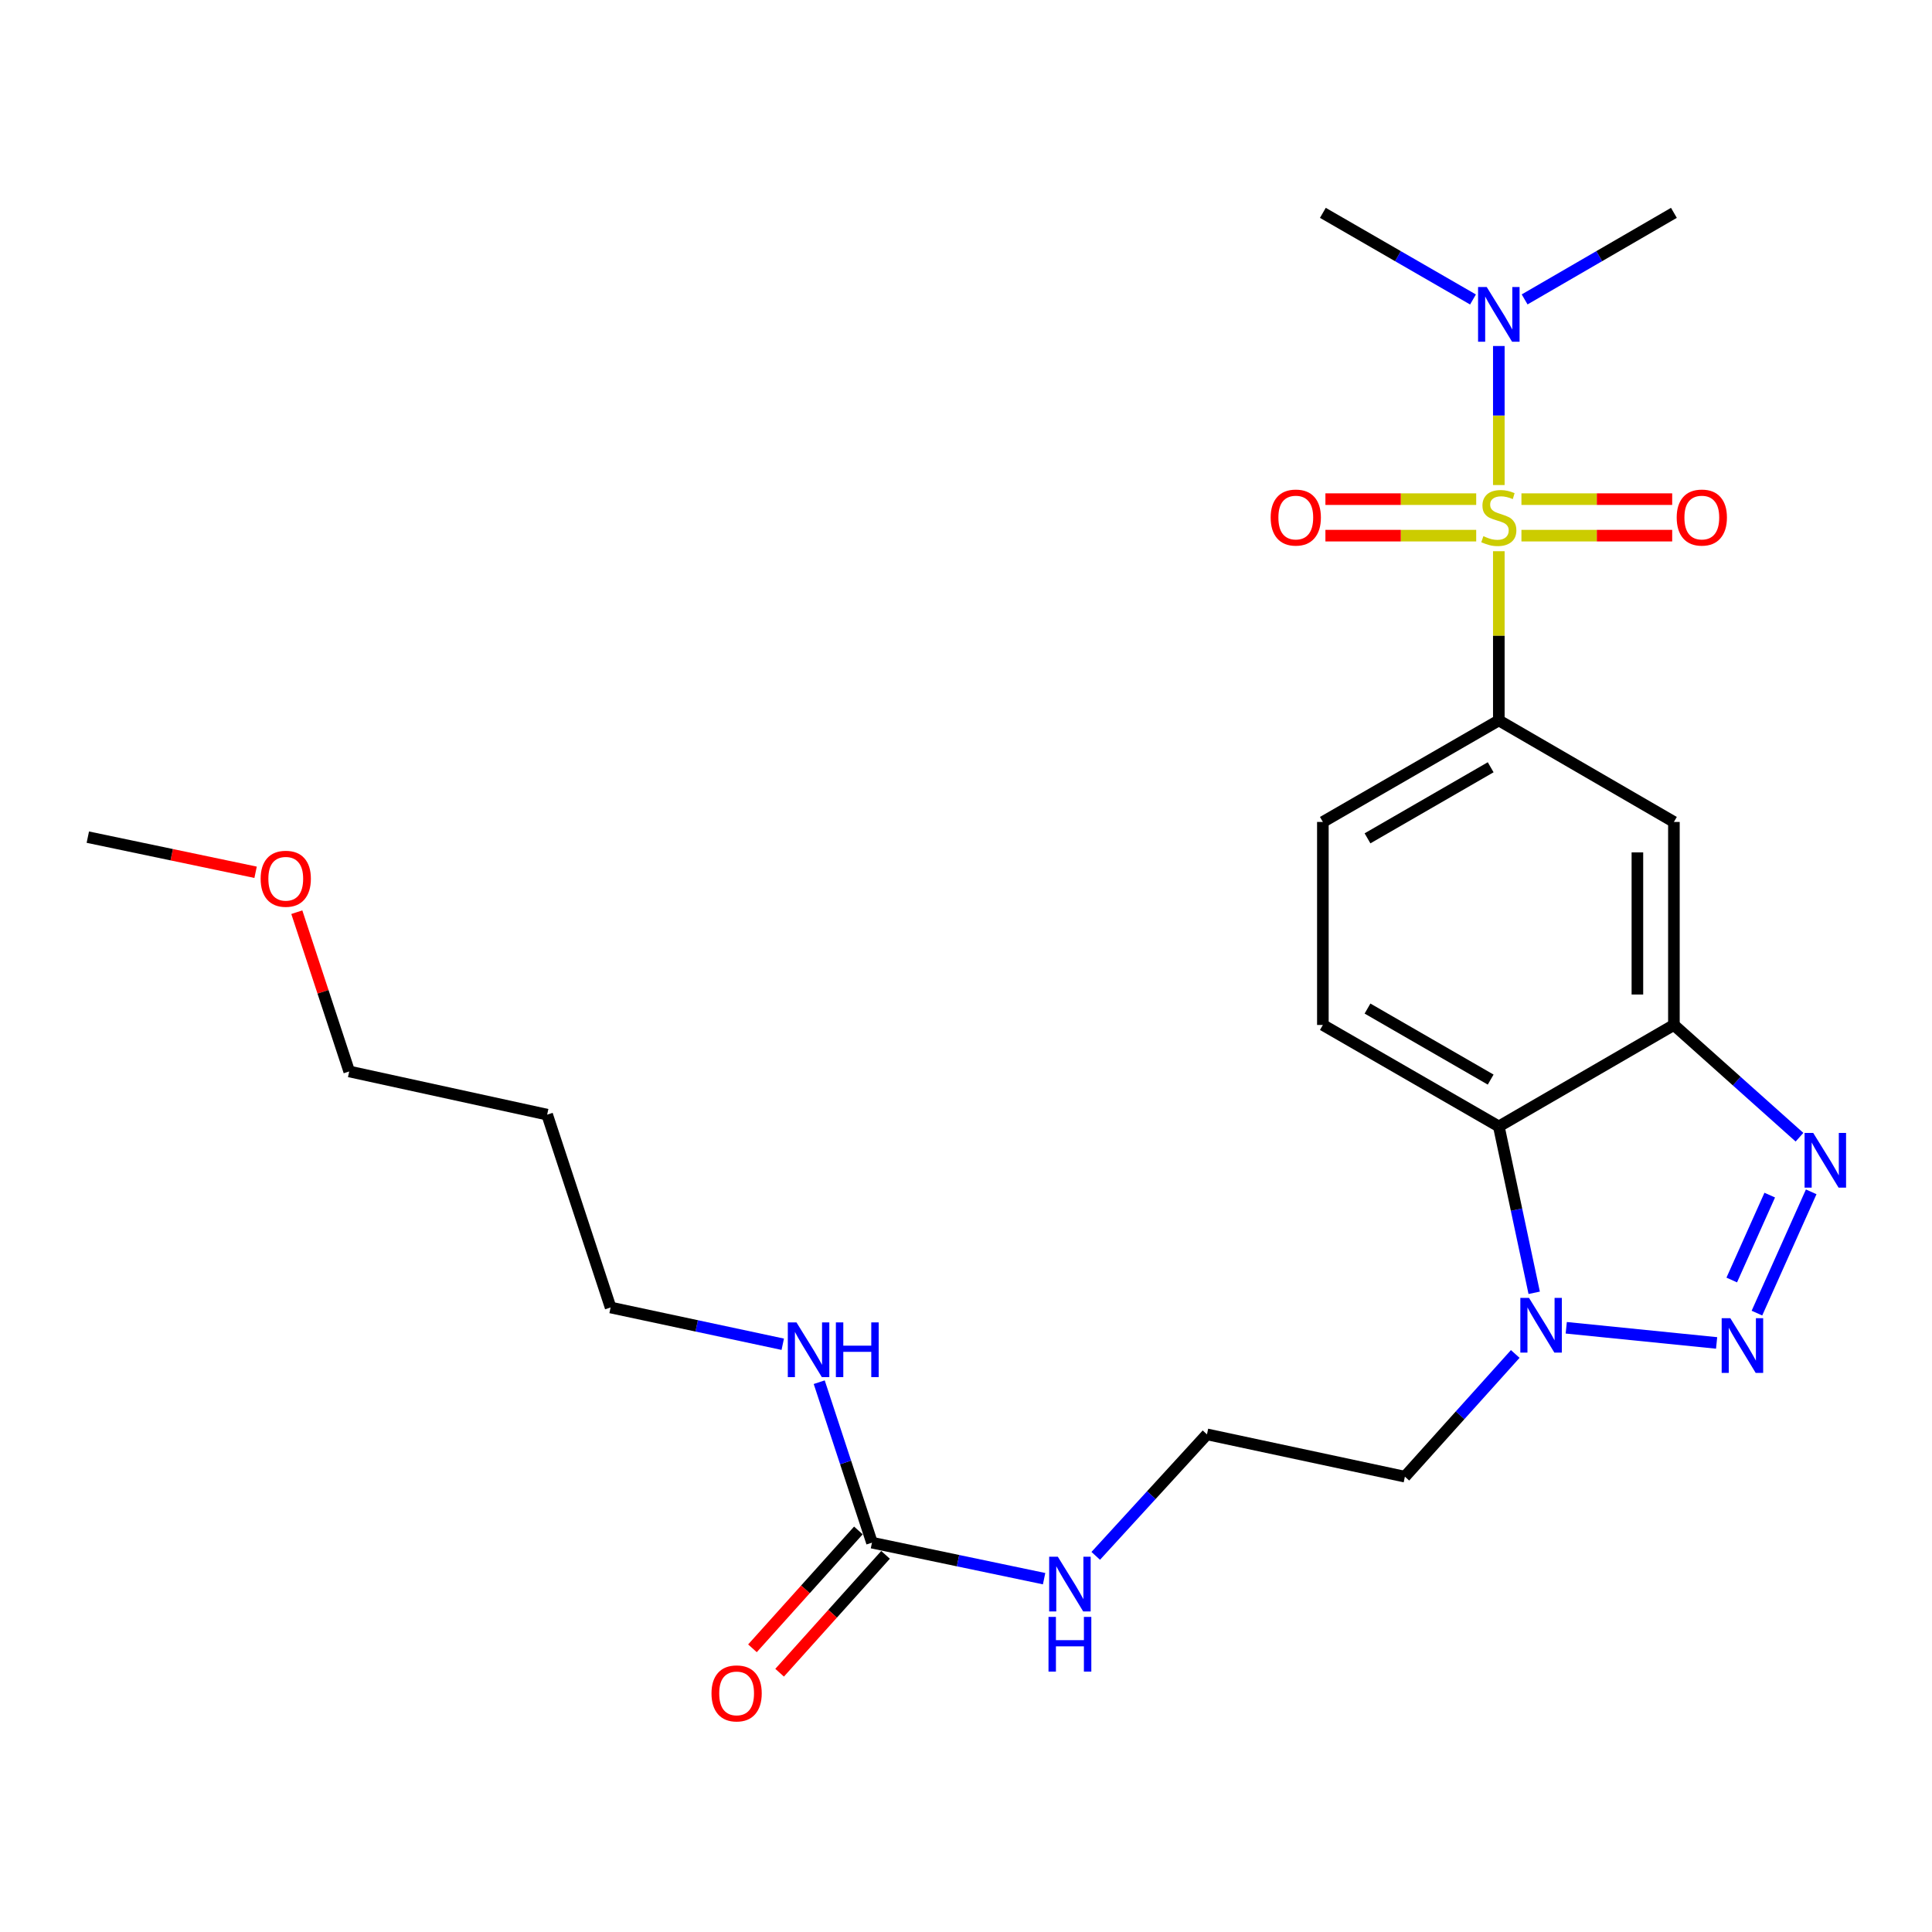 <?xml version='1.0' encoding='iso-8859-1'?>
<svg version='1.1' baseProfile='full'
              xmlns='http://www.w3.org/2000/svg'
                      xmlns:rdkit='http://www.rdkit.org/xml'
                      xmlns:xlink='http://www.w3.org/1999/xlink'
                  xml:space='preserve'
width='1000px' height='1000px' viewBox='0 0 1000 1000'>
<!-- END OF HEADER -->
<rect style='opacity:1.0;fill:#FFFFFF;stroke:none' width='1000' height='1000' x='0' y='0'> </rect>
<path class='bond-5' d='M 775.787,285.31 L 775.787,329.097' style='fill:none;fill-rule:evenodd;stroke:#CCCC00;stroke-width:6px;stroke-linecap:butt;stroke-linejoin:miter;stroke-opacity:1' />
<path class='bond-5' d='M 775.787,329.097 L 775.787,372.884' style='fill:none;fill-rule:evenodd;stroke:#000000;stroke-width:6px;stroke-linecap:butt;stroke-linejoin:miter;stroke-opacity:1' />
<path class='bond-8' d='M 775.787,251.056 L 775.787,215.074' style='fill:none;fill-rule:evenodd;stroke:#CCCC00;stroke-width:6px;stroke-linecap:butt;stroke-linejoin:miter;stroke-opacity:1' />
<path class='bond-8' d='M 775.787,215.074 L 775.787,179.092' style='fill:none;fill-rule:evenodd;stroke:#0000FF;stroke-width:6px;stroke-linecap:butt;stroke-linejoin:miter;stroke-opacity:1' />
<path class='bond-9' d='M 787.494,277.252 L 826.509,277.252' style='fill:none;fill-rule:evenodd;stroke:#CCCC00;stroke-width:6px;stroke-linecap:butt;stroke-linejoin:miter;stroke-opacity:1' />
<path class='bond-9' d='M 826.509,277.252 L 865.523,277.252' style='fill:none;fill-rule:evenodd;stroke:#FF0000;stroke-width:6px;stroke-linecap:butt;stroke-linejoin:miter;stroke-opacity:1' />
<path class='bond-9' d='M 787.494,258.355 L 826.509,258.355' style='fill:none;fill-rule:evenodd;stroke:#CCCC00;stroke-width:6px;stroke-linecap:butt;stroke-linejoin:miter;stroke-opacity:1' />
<path class='bond-9' d='M 826.509,258.355 L 865.523,258.355' style='fill:none;fill-rule:evenodd;stroke:#FF0000;stroke-width:6px;stroke-linecap:butt;stroke-linejoin:miter;stroke-opacity:1' />
<path class='bond-10' d='M 764.08,258.355 L 725.056,258.355' style='fill:none;fill-rule:evenodd;stroke:#CCCC00;stroke-width:6px;stroke-linecap:butt;stroke-linejoin:miter;stroke-opacity:1' />
<path class='bond-10' d='M 725.056,258.355 L 686.031,258.355' style='fill:none;fill-rule:evenodd;stroke:#FF0000;stroke-width:6px;stroke-linecap:butt;stroke-linejoin:miter;stroke-opacity:1' />
<path class='bond-10' d='M 764.08,277.252 L 725.056,277.252' style='fill:none;fill-rule:evenodd;stroke:#CCCC00;stroke-width:6px;stroke-linecap:butt;stroke-linejoin:miter;stroke-opacity:1' />
<path class='bond-10' d='M 725.056,277.252 L 686.031,277.252' style='fill:none;fill-rule:evenodd;stroke:#FF0000;stroke-width:6px;stroke-linecap:butt;stroke-linejoin:miter;stroke-opacity:1' />
<path class='bond-0' d='M 909.387,679.663 L 937.477,616.892' style='fill:none;fill-rule:evenodd;stroke:#0000FF;stroke-width:6px;stroke-linecap:butt;stroke-linejoin:miter;stroke-opacity:1' />
<path class='bond-0' d='M 896.351,662.529 L 916.014,618.589' style='fill:none;fill-rule:evenodd;stroke:#0000FF;stroke-width:6px;stroke-linecap:butt;stroke-linejoin:miter;stroke-opacity:1' />
<path class='bond-26' d='M 888.517,695.102 L 810.689,687.254' style='fill:none;fill-rule:evenodd;stroke:#0000FF;stroke-width:6px;stroke-linecap:butt;stroke-linejoin:miter;stroke-opacity:1' />
<path class='bond-1' d='M 931.415,588.618 L 898.913,559.569' style='fill:none;fill-rule:evenodd;stroke:#0000FF;stroke-width:6px;stroke-linecap:butt;stroke-linejoin:miter;stroke-opacity:1' />
<path class='bond-1' d='M 898.913,559.569 L 866.411,530.52' style='fill:none;fill-rule:evenodd;stroke:#000000;stroke-width:6px;stroke-linecap:butt;stroke-linejoin:miter;stroke-opacity:1' />
<path class='bond-2' d='M 866.411,530.52 L 866.411,425.439' style='fill:none;fill-rule:evenodd;stroke:#000000;stroke-width:6px;stroke-linecap:butt;stroke-linejoin:miter;stroke-opacity:1' />
<path class='bond-2' d='M 847.514,514.758 L 847.514,441.201' style='fill:none;fill-rule:evenodd;stroke:#000000;stroke-width:6px;stroke-linecap:butt;stroke-linejoin:miter;stroke-opacity:1' />
<path class='bond-25' d='M 866.411,530.52 L 775.787,583.044' style='fill:none;fill-rule:evenodd;stroke:#000000;stroke-width:6px;stroke-linecap:butt;stroke-linejoin:miter;stroke-opacity:1' />
<path class='bond-3' d='M 794.096,669.15 L 784.942,626.097' style='fill:none;fill-rule:evenodd;stroke:#0000FF;stroke-width:6px;stroke-linecap:butt;stroke-linejoin:miter;stroke-opacity:1' />
<path class='bond-3' d='M 784.942,626.097 L 775.787,583.044' style='fill:none;fill-rule:evenodd;stroke:#000000;stroke-width:6px;stroke-linecap:butt;stroke-linejoin:miter;stroke-opacity:1' />
<path class='bond-15' d='M 784.291,700.812 L 755.73,732.567' style='fill:none;fill-rule:evenodd;stroke:#0000FF;stroke-width:6px;stroke-linecap:butt;stroke-linejoin:miter;stroke-opacity:1' />
<path class='bond-15' d='M 755.73,732.567 L 727.169,764.323' style='fill:none;fill-rule:evenodd;stroke:#000000;stroke-width:6px;stroke-linecap:butt;stroke-linejoin:miter;stroke-opacity:1' />
<path class='bond-4' d='M 775.787,583.044 L 684.712,530.52' style='fill:none;fill-rule:evenodd;stroke:#000000;stroke-width:6px;stroke-linecap:butt;stroke-linejoin:miter;stroke-opacity:1' />
<path class='bond-4' d='M 771.567,558.795 L 707.815,522.028' style='fill:none;fill-rule:evenodd;stroke:#000000;stroke-width:6px;stroke-linecap:butt;stroke-linejoin:miter;stroke-opacity:1' />
<path class='bond-6' d='M 775.787,372.884 L 866.411,425.439' style='fill:none;fill-rule:evenodd;stroke:#000000;stroke-width:6px;stroke-linecap:butt;stroke-linejoin:miter;stroke-opacity:1' />
<path class='bond-12' d='M 775.787,372.884 L 684.712,425.439' style='fill:none;fill-rule:evenodd;stroke:#000000;stroke-width:6px;stroke-linecap:butt;stroke-linejoin:miter;stroke-opacity:1' />
<path class='bond-12' d='M 771.571,397.135 L 707.819,433.924' style='fill:none;fill-rule:evenodd;stroke:#000000;stroke-width:6px;stroke-linecap:butt;stroke-linejoin:miter;stroke-opacity:1' />
<path class='bond-7' d='M 451.329,798.475 L 495.879,807.796' style='fill:none;fill-rule:evenodd;stroke:#000000;stroke-width:6px;stroke-linecap:butt;stroke-linejoin:miter;stroke-opacity:1' />
<path class='bond-7' d='M 495.879,807.796 L 540.428,817.118' style='fill:none;fill-rule:evenodd;stroke:#0000FF;stroke-width:6px;stroke-linecap:butt;stroke-linejoin:miter;stroke-opacity:1' />
<path class='bond-13' d='M 444.302,792.158 L 416.887,822.659' style='fill:none;fill-rule:evenodd;stroke:#000000;stroke-width:6px;stroke-linecap:butt;stroke-linejoin:miter;stroke-opacity:1' />
<path class='bond-13' d='M 416.887,822.659 L 389.471,853.16' style='fill:none;fill-rule:evenodd;stroke:#FF0000;stroke-width:6px;stroke-linecap:butt;stroke-linejoin:miter;stroke-opacity:1' />
<path class='bond-13' d='M 458.356,804.791 L 430.941,835.292' style='fill:none;fill-rule:evenodd;stroke:#000000;stroke-width:6px;stroke-linecap:butt;stroke-linejoin:miter;stroke-opacity:1' />
<path class='bond-13' d='M 430.941,835.292 L 403.526,865.792' style='fill:none;fill-rule:evenodd;stroke:#FF0000;stroke-width:6px;stroke-linecap:butt;stroke-linejoin:miter;stroke-opacity:1' />
<path class='bond-16' d='M 451.329,798.475 L 437.679,756.948' style='fill:none;fill-rule:evenodd;stroke:#000000;stroke-width:6px;stroke-linecap:butt;stroke-linejoin:miter;stroke-opacity:1' />
<path class='bond-16' d='M 437.679,756.948 L 424.029,715.421' style='fill:none;fill-rule:evenodd;stroke:#0000FF;stroke-width:6px;stroke-linecap:butt;stroke-linejoin:miter;stroke-opacity:1' />
<path class='bond-20' d='M 762.419,155.009 L 723.566,132.588' style='fill:none;fill-rule:evenodd;stroke:#0000FF;stroke-width:6px;stroke-linecap:butt;stroke-linejoin:miter;stroke-opacity:1' />
<path class='bond-20' d='M 723.566,132.588 L 684.712,110.167' style='fill:none;fill-rule:evenodd;stroke:#000000;stroke-width:6px;stroke-linecap:butt;stroke-linejoin:miter;stroke-opacity:1' />
<path class='bond-21' d='M 789.146,154.976 L 827.779,132.572' style='fill:none;fill-rule:evenodd;stroke:#0000FF;stroke-width:6px;stroke-linecap:butt;stroke-linejoin:miter;stroke-opacity:1' />
<path class='bond-21' d='M 827.779,132.572 L 866.411,110.167' style='fill:none;fill-rule:evenodd;stroke:#000000;stroke-width:6px;stroke-linecap:butt;stroke-linejoin:miter;stroke-opacity:1' />
<path class='bond-11' d='M 684.712,530.52 L 684.712,425.439' style='fill:none;fill-rule:evenodd;stroke:#000000;stroke-width:6px;stroke-linecap:butt;stroke-linejoin:miter;stroke-opacity:1' />
<path class='bond-14' d='M 567.151,805.312 L 595.937,773.867' style='fill:none;fill-rule:evenodd;stroke:#0000FF;stroke-width:6px;stroke-linecap:butt;stroke-linejoin:miter;stroke-opacity:1' />
<path class='bond-14' d='M 595.937,773.867 L 624.724,742.423' style='fill:none;fill-rule:evenodd;stroke:#000000;stroke-width:6px;stroke-linecap:butt;stroke-linejoin:miter;stroke-opacity:1' />
<path class='bond-17' d='M 727.169,764.323 L 624.724,742.423' style='fill:none;fill-rule:evenodd;stroke:#000000;stroke-width:6px;stroke-linecap:butt;stroke-linejoin:miter;stroke-opacity:1' />
<path class='bond-22' d='M 405.151,695.781 L 360.598,686.267' style='fill:none;fill-rule:evenodd;stroke:#0000FF;stroke-width:6px;stroke-linecap:butt;stroke-linejoin:miter;stroke-opacity:1' />
<path class='bond-22' d='M 360.598,686.267 L 316.045,676.754' style='fill:none;fill-rule:evenodd;stroke:#000000;stroke-width:6px;stroke-linecap:butt;stroke-linejoin:miter;stroke-opacity:1' />
<path class='bond-18' d='M 283.205,576.934 L 316.045,676.754' style='fill:none;fill-rule:evenodd;stroke:#000000;stroke-width:6px;stroke-linecap:butt;stroke-linejoin:miter;stroke-opacity:1' />
<path class='bond-23' d='M 283.205,576.934 L 180.75,554.582' style='fill:none;fill-rule:evenodd;stroke:#000000;stroke-width:6px;stroke-linecap:butt;stroke-linejoin:miter;stroke-opacity:1' />
<path class='bond-19' d='M 153.63,472.149 L 167.19,513.366' style='fill:none;fill-rule:evenodd;stroke:#FF0000;stroke-width:6px;stroke-linecap:butt;stroke-linejoin:miter;stroke-opacity:1' />
<path class='bond-19' d='M 167.19,513.366 L 180.75,554.582' style='fill:none;fill-rule:evenodd;stroke:#000000;stroke-width:6px;stroke-linecap:butt;stroke-linejoin:miter;stroke-opacity:1' />
<path class='bond-24' d='M 132.293,451.491 L 88.874,442.397' style='fill:none;fill-rule:evenodd;stroke:#FF0000;stroke-width:6px;stroke-linecap:butt;stroke-linejoin:miter;stroke-opacity:1' />
<path class='bond-24' d='M 88.874,442.397 L 45.455,433.303' style='fill:none;fill-rule:evenodd;stroke:#000000;stroke-width:6px;stroke-linecap:butt;stroke-linejoin:miter;stroke-opacity:1' />
<path  class='atom-0' d='M 767.787 277.523
Q 768.107 277.643, 769.427 278.203
Q 770.747 278.763, 772.187 279.123
Q 773.667 279.443, 775.107 279.443
Q 777.787 279.443, 779.347 278.163
Q 780.907 276.843, 780.907 274.563
Q 780.907 273.003, 780.107 272.043
Q 779.347 271.083, 778.147 270.563
Q 776.947 270.043, 774.947 269.443
Q 772.427 268.683, 770.907 267.963
Q 769.427 267.243, 768.347 265.723
Q 767.307 264.203, 767.307 261.643
Q 767.307 258.083, 769.707 255.883
Q 772.147 253.683, 776.947 253.683
Q 780.227 253.683, 783.947 255.243
L 783.027 258.323
Q 779.627 256.923, 777.067 256.923
Q 774.307 256.923, 772.787 258.083
Q 771.267 259.203, 771.307 261.163
Q 771.307 262.683, 772.067 263.603
Q 772.867 264.523, 773.987 265.043
Q 775.147 265.563, 777.067 266.163
Q 779.627 266.963, 781.147 267.763
Q 782.667 268.563, 783.747 270.203
Q 784.867 271.803, 784.867 274.563
Q 784.867 278.483, 782.227 280.603
Q 779.627 282.683, 775.267 282.683
Q 772.747 282.683, 770.827 282.123
Q 768.947 281.603, 766.707 280.683
L 767.787 277.523
' fill='#CCCC00'/>
<path  class='atom-1' d='M 895.615 682.289
L 904.895 697.289
Q 905.815 698.769, 907.295 701.449
Q 908.775 704.129, 908.855 704.289
L 908.855 682.289
L 912.615 682.289
L 912.615 710.609
L 908.735 710.609
L 898.775 694.209
Q 897.615 692.289, 896.375 690.089
Q 895.175 687.889, 894.815 687.209
L 894.815 710.609
L 891.135 710.609
L 891.135 682.289
L 895.615 682.289
' fill='#0000FF'/>
<path  class='atom-2' d='M 938.523 586.406
L 947.803 601.406
Q 948.723 602.886, 950.203 605.566
Q 951.683 608.246, 951.763 608.406
L 951.763 586.406
L 955.523 586.406
L 955.523 614.726
L 951.643 614.726
L 941.683 598.326
Q 940.523 596.406, 939.283 594.206
Q 938.083 592.006, 937.723 591.326
L 937.723 614.726
L 934.043 614.726
L 934.043 586.406
L 938.523 586.406
' fill='#0000FF'/>
<path  class='atom-4' d='M 791.406 671.78
L 800.686 686.78
Q 801.606 688.26, 803.086 690.94
Q 804.566 693.62, 804.646 693.78
L 804.646 671.78
L 808.406 671.78
L 808.406 700.1
L 804.526 700.1
L 794.566 683.7
Q 793.406 681.78, 792.166 679.58
Q 790.966 677.38, 790.606 676.7
L 790.606 700.1
L 786.926 700.1
L 786.926 671.78
L 791.406 671.78
' fill='#0000FF'/>
<path  class='atom-9' d='M 769.527 148.563
L 778.807 163.563
Q 779.727 165.043, 781.207 167.723
Q 782.687 170.403, 782.767 170.563
L 782.767 148.563
L 786.527 148.563
L 786.527 176.883
L 782.647 176.883
L 772.687 160.483
Q 771.527 158.563, 770.287 156.363
Q 769.087 154.163, 768.727 153.483
L 768.727 176.883
L 765.047 176.883
L 765.047 148.563
L 769.527 148.563
' fill='#0000FF'/>
<path  class='atom-10' d='M 867.857 267.883
Q 867.857 261.083, 871.217 257.283
Q 874.577 253.483, 880.857 253.483
Q 887.137 253.483, 890.497 257.283
Q 893.857 261.083, 893.857 267.883
Q 893.857 274.763, 890.457 278.683
Q 887.057 282.563, 880.857 282.563
Q 874.617 282.563, 871.217 278.683
Q 867.857 274.803, 867.857 267.883
M 880.857 279.363
Q 885.177 279.363, 887.497 276.483
Q 889.857 273.563, 889.857 267.883
Q 889.857 262.323, 887.497 259.523
Q 885.177 256.683, 880.857 256.683
Q 876.537 256.683, 874.177 259.483
Q 871.857 262.283, 871.857 267.883
Q 871.857 273.603, 874.177 276.483
Q 876.537 279.363, 880.857 279.363
' fill='#FF0000'/>
<path  class='atom-11' d='M 657.697 267.883
Q 657.697 261.083, 661.057 257.283
Q 664.417 253.483, 670.697 253.483
Q 676.977 253.483, 680.337 257.283
Q 683.697 261.083, 683.697 267.883
Q 683.697 274.763, 680.297 278.683
Q 676.897 282.563, 670.697 282.563
Q 664.457 282.563, 661.057 278.683
Q 657.697 274.803, 657.697 267.883
M 670.697 279.363
Q 675.017 279.363, 677.337 276.483
Q 679.697 273.563, 679.697 267.883
Q 679.697 262.323, 677.337 259.523
Q 675.017 256.683, 670.697 256.683
Q 666.377 256.683, 664.017 259.483
Q 661.697 262.283, 661.697 267.883
Q 661.697 273.603, 664.017 276.483
Q 666.377 279.363, 670.697 279.363
' fill='#FF0000'/>
<path  class='atom-14' d='M 368.272 876.496
Q 368.272 869.696, 371.632 865.896
Q 374.992 862.096, 381.272 862.096
Q 387.552 862.096, 390.912 865.896
Q 394.272 869.696, 394.272 876.496
Q 394.272 883.376, 390.872 887.296
Q 387.472 891.176, 381.272 891.176
Q 375.032 891.176, 371.632 887.296
Q 368.272 883.416, 368.272 876.496
M 381.272 887.976
Q 385.592 887.976, 387.912 885.096
Q 390.272 882.176, 390.272 876.496
Q 390.272 870.936, 387.912 868.136
Q 385.592 865.296, 381.272 865.296
Q 376.952 865.296, 374.592 868.096
Q 372.272 870.896, 372.272 876.496
Q 372.272 882.216, 374.592 885.096
Q 376.952 887.976, 381.272 887.976
' fill='#FF0000'/>
<path  class='atom-15' d='M 547.525 805.753
L 556.805 820.753
Q 557.725 822.233, 559.205 824.913
Q 560.685 827.593, 560.765 827.753
L 560.765 805.753
L 564.525 805.753
L 564.525 834.073
L 560.645 834.073
L 550.685 817.673
Q 549.525 815.753, 548.285 813.553
Q 547.085 811.353, 546.725 810.673
L 546.725 834.073
L 543.045 834.073
L 543.045 805.753
L 547.525 805.753
' fill='#0000FF'/>
<path  class='atom-15' d='M 542.705 836.905
L 546.545 836.905
L 546.545 848.945
L 561.025 848.945
L 561.025 836.905
L 564.865 836.905
L 564.865 865.225
L 561.025 865.225
L 561.025 852.145
L 546.545 852.145
L 546.545 865.225
L 542.705 865.225
L 542.705 836.905
' fill='#0000FF'/>
<path  class='atom-17' d='M 412.251 684.473
L 421.531 699.473
Q 422.451 700.953, 423.931 703.633
Q 425.411 706.313, 425.491 706.473
L 425.491 684.473
L 429.251 684.473
L 429.251 712.793
L 425.371 712.793
L 415.411 696.393
Q 414.251 694.473, 413.011 692.273
Q 411.811 690.073, 411.451 689.393
L 411.451 712.793
L 407.771 712.793
L 407.771 684.473
L 412.251 684.473
' fill='#0000FF'/>
<path  class='atom-17' d='M 432.651 684.473
L 436.491 684.473
L 436.491 696.513
L 450.971 696.513
L 450.971 684.473
L 454.811 684.473
L 454.811 712.793
L 450.971 712.793
L 450.971 699.713
L 436.491 699.713
L 436.491 712.793
L 432.651 712.793
L 432.651 684.473
' fill='#0000FF'/>
<path  class='atom-20' d='M 134.91 454.842
Q 134.91 448.042, 138.27 444.242
Q 141.63 440.442, 147.91 440.442
Q 154.19 440.442, 157.55 444.242
Q 160.91 448.042, 160.91 454.842
Q 160.91 461.722, 157.51 465.642
Q 154.11 469.522, 147.91 469.522
Q 141.67 469.522, 138.27 465.642
Q 134.91 461.762, 134.91 454.842
M 147.91 466.322
Q 152.23 466.322, 154.55 463.442
Q 156.91 460.522, 156.91 454.842
Q 156.91 449.282, 154.55 446.482
Q 152.23 443.642, 147.91 443.642
Q 143.59 443.642, 141.23 446.442
Q 138.91 449.242, 138.91 454.842
Q 138.91 460.562, 141.23 463.442
Q 143.59 466.322, 147.91 466.322
' fill='#FF0000'/>
</svg>
